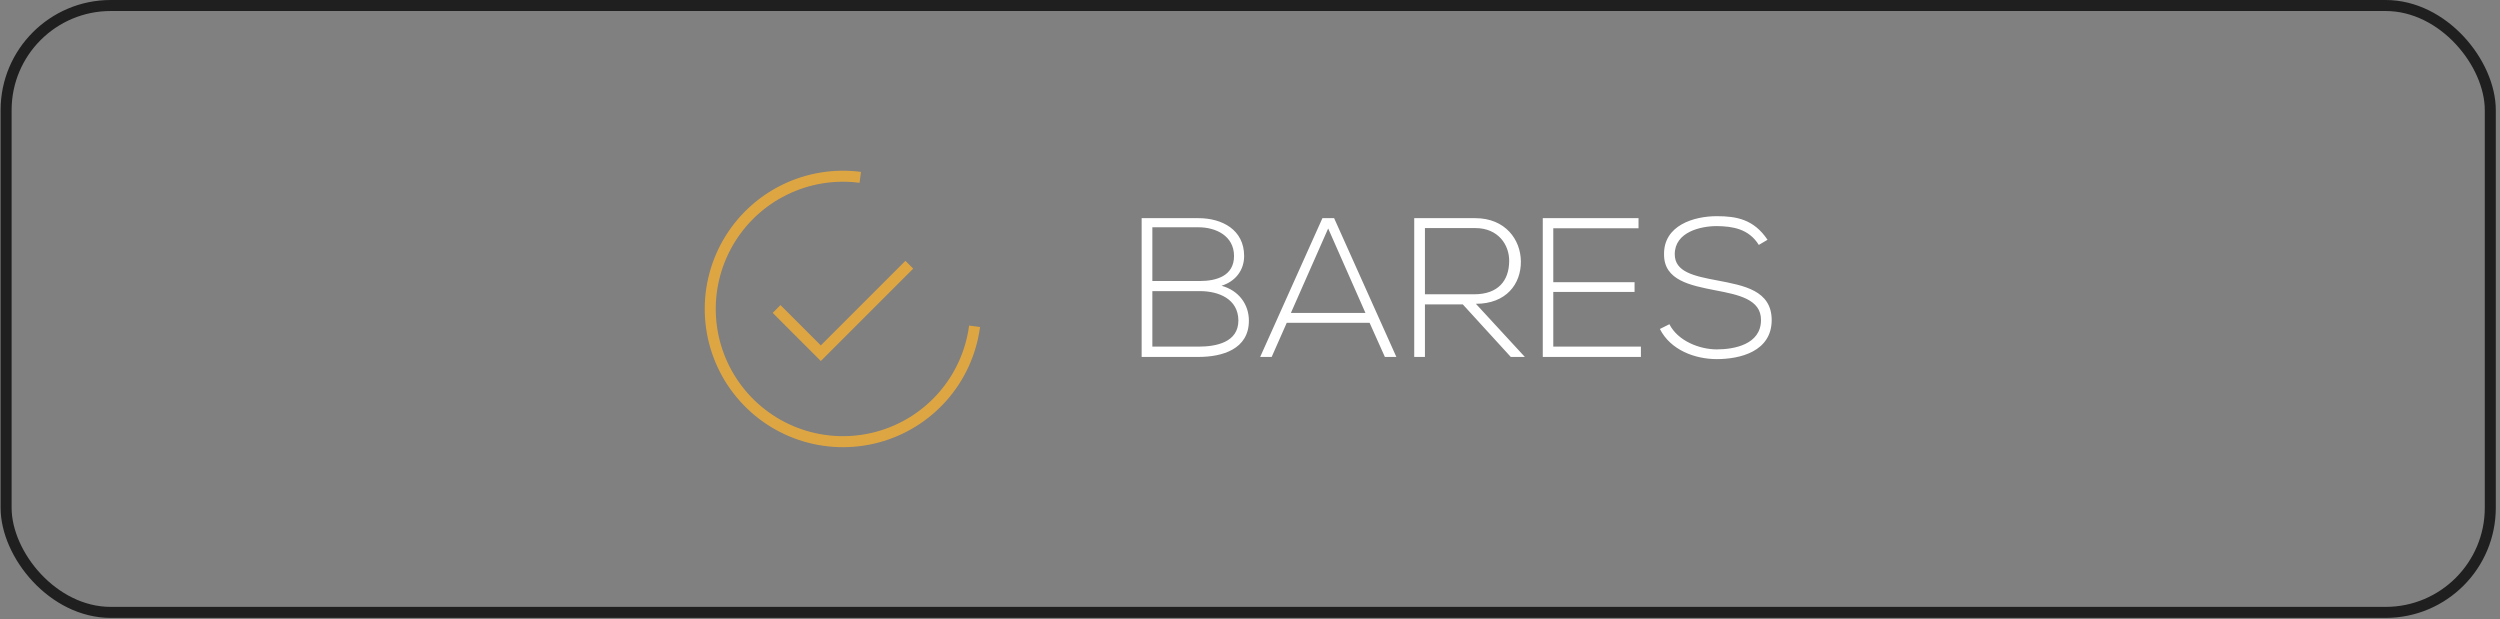 <svg xmlns="http://www.w3.org/2000/svg" width="521" height="129" viewBox="0 0 521 129" fill="none"><rect x="0" y="0" width="521" height="129" fill="#808080" stroke="none"/><rect x="1.272" y="1.148" width="517.705" height="126.474" rx="21.805" stroke="#1F1F1F" stroke-width="2.295"></rect><path d="M189.5 55.169L171.06 73.61L161.839 64.39M203.1 67.997C202.386 73.421 200.079 78.51 196.473 82.623C192.866 86.736 188.12 89.687 182.836 91.103C177.552 92.519 171.967 92.336 166.787 90.579C161.607 88.821 157.064 85.566 153.734 81.227C150.403 76.887 148.434 71.658 148.075 66.199C147.716 60.74 148.984 55.298 151.718 50.56C154.452 45.822 158.529 42.001 163.435 39.58C168.34 37.159 173.853 36.247 179.277 36.959" stroke="#DEA643" stroke-width="2.295"></path><path d="M240.15 60.668V72.236H249.776C253.412 72.236 258.08 71.368 258.08 66.782C258.039 62.279 253.949 60.668 250.065 60.668C246.595 60.668 243.62 60.668 240.15 60.668ZM240.15 47.365V58.561H250.065C253.535 58.561 257.171 57.487 257.171 53.355C257.171 49.142 253.37 47.365 249.776 47.365H240.15ZM249.776 45.465C254.651 45.465 259.278 47.861 259.278 53.355C259.278 56.33 257.46 58.644 254.568 59.553C258.204 60.544 260.27 63.477 260.27 66.824C260.27 72.773 254.734 74.384 249.776 74.384C245.562 74.384 242.133 74.384 237.919 74.384V45.465C242.092 45.465 245.562 45.465 249.776 45.465ZM291.003 74.384H288.607L285.426 67.278H268.156L265.017 74.384H262.62L275.593 45.465H278.03L291.003 74.384ZM269.024 65.213H284.558L276.791 47.613L269.024 65.213ZM307.574 63.312L317.779 74.384H314.845L304.847 63.436H296.956V74.384H294.725V45.465C298.981 45.465 303.195 45.465 307.45 45.465C313.73 45.465 316.911 49.968 316.952 54.471C316.994 59.181 313.895 63.312 307.574 63.312ZM296.956 47.53V61.329H307.202C312.242 61.329 314.473 58.478 314.515 54.43C314.556 51.042 312.242 47.53 307.45 47.53H296.956ZM323.704 47.572V58.809H340.642V60.833H323.704V72.236H341.964V74.384H321.514V45.465H341.468V47.572H323.704ZM368.353 49.968L366.535 51.042C364.428 47.654 361.041 47.158 357.777 47.117C354.389 47.117 349.018 48.356 349.018 52.984C349.018 56.661 352.984 57.528 357.859 58.437C363.437 59.511 369.221 60.503 369.221 66.741C369.179 73.269 362.611 74.839 357.777 74.839C353.274 74.839 348.151 72.98 345.92 68.559L347.903 67.567C349.679 71.079 354.224 72.814 357.777 72.814C361.33 72.814 366.99 71.823 366.99 66.7C367.031 62.362 362.239 61.412 357.488 60.503C352.199 59.47 346.787 58.396 346.787 53.066C346.663 46.952 353.026 45.051 357.777 45.051C361.908 45.051 365.502 45.712 368.353 49.968Z" fill="white"></path></svg>